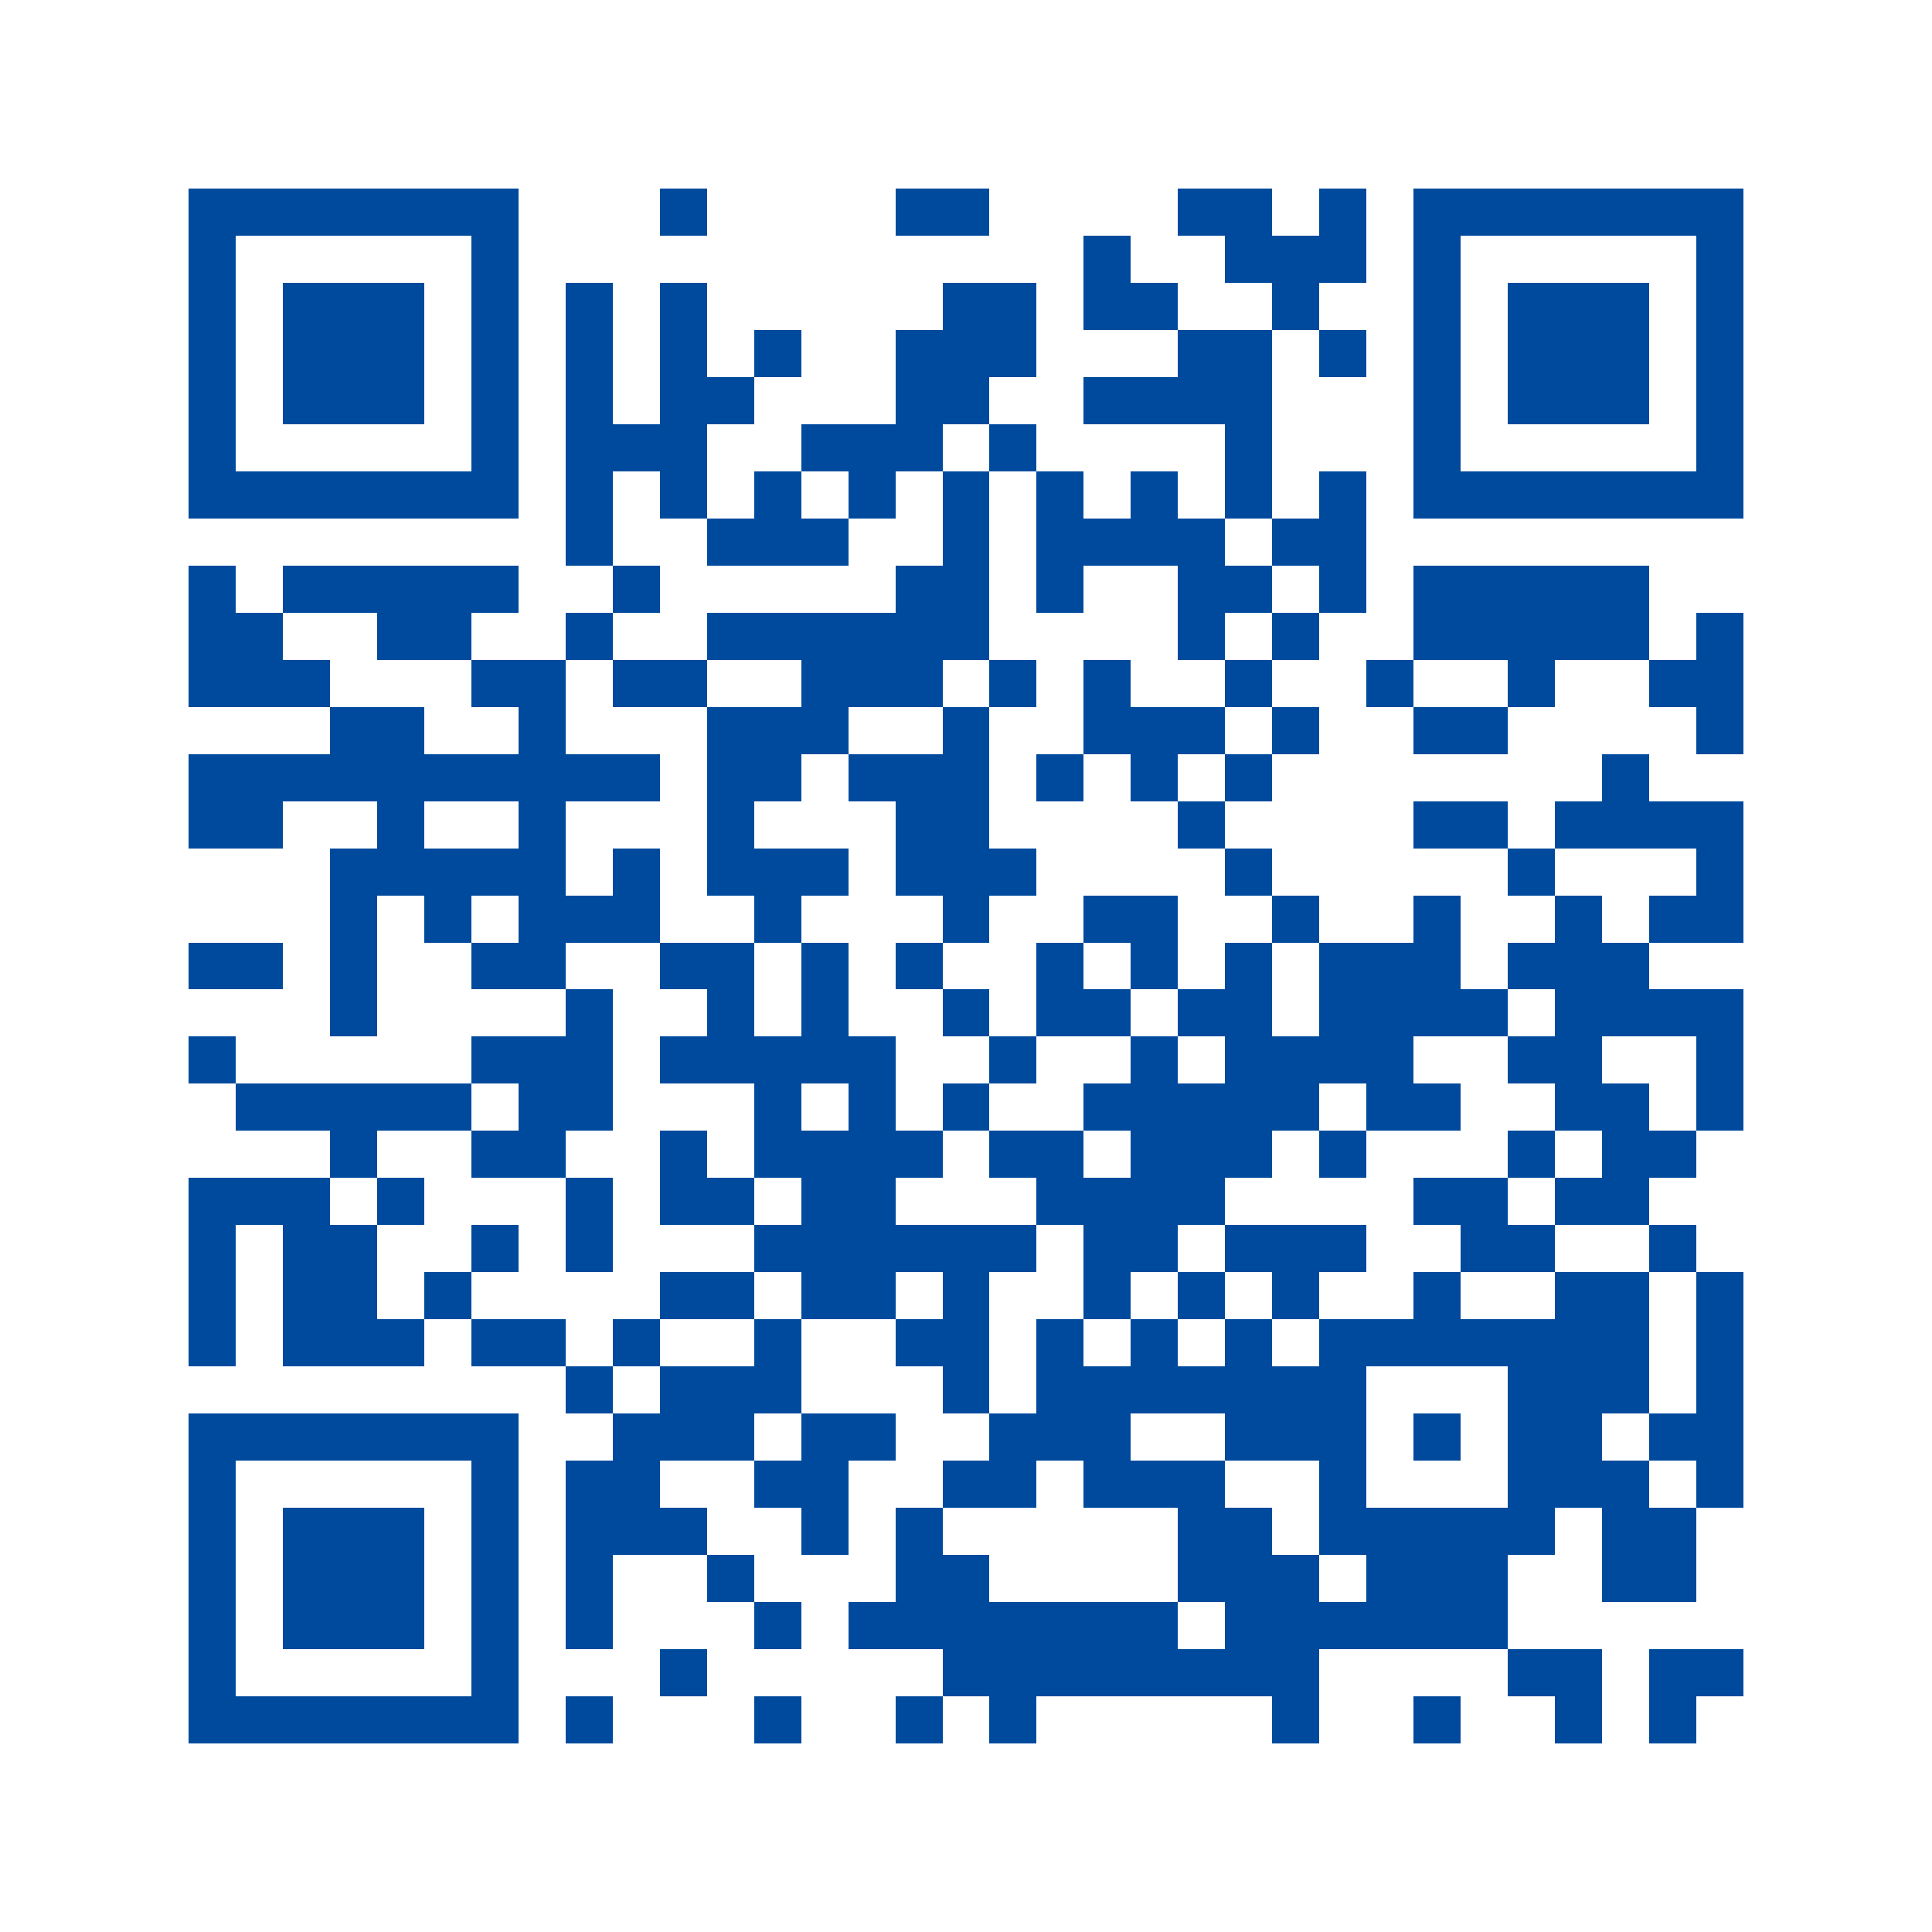 <svg xmlns="http://www.w3.org/2000/svg" width="1000" height="1000" xml:space="preserve"><rect width="100%" height="100%" fill="#808080" stroke="none"/><svg width="1000" height="1000" viewBox="0 0 820 820" xml:space="preserve"><path fill="#FFF" d="M0 0h820v820H0z"/><path fill="#004A9D" shape-rendering="crispEdges" d="M280 80h20v20h-20zM380 80h20v20h-20zM400 80h20v20h-20zM500 80h20v20h-20zM520 80h20v20h-20zM560 80h20v20h-20zM460 100h20v20h-20zM520 100h20v20h-20zM540 100h20v20h-20zM560 100h20v20h-20zM240 120h20v20h-20zM280 120h20v20h-20zM400 120h20v20h-20zM420 120h20v20h-20zM460 120h20v20h-20zM480 120h20v20h-20zM540 120h20v20h-20zM240 140h20v20h-20zM280 140h20v20h-20zM320 140h20v20h-20zM380 140h20v20h-20zM400 140h20v20h-20zM420 140h20v20h-20zM500 140h20v20h-20zM520 140h20v20h-20zM560 140h20v20h-20zM240 160h20v20h-20zM280 160h20v20h-20zM300 160h20v20h-20zM380 160h20v20h-20zM400 160h20v20h-20zM460 160h20v20h-20zM480 160h20v20h-20zM500 160h20v20h-20zM520 160h20v20h-20zM240 180h20v20h-20zM260 180h20v20h-20zM280 180h20v20h-20zM340 180h20v20h-20zM360 180h20v20h-20zM380 180h20v20h-20zM420 180h20v20h-20zM520 180h20v20h-20zM240 200h20v20h-20zM280 200h20v20h-20zM320 200h20v20h-20zM360 200h20v20h-20zM400 200h20v20h-20zM440 200h20v20h-20zM480 200h20v20h-20zM520 200h20v20h-20zM560 200h20v20h-20zM240 220h20v20h-20zM300 220h20v20h-20zM320 220h20v20h-20zM340 220h20v20h-20zM400 220h20v20h-20zM440 220h20v20h-20zM460 220h20v20h-20zM480 220h20v20h-20zM500 220h20v20h-20zM540 220h20v20h-20zM560 220h20v20h-20zM80 240h20v20H80zM120 240h20v20h-20zM140 240h20v20h-20zM160 240h20v20h-20zM180 240h20v20h-20zM200 240h20v20h-20zM260 240h20v20h-20zM380 240h20v20h-20zM400 240h20v20h-20zM440 240h20v20h-20zM500 240h20v20h-20zM520 240h20v20h-20zM560 240h20v20h-20zM600 240h20v20h-20zM620 240h20v20h-20zM640 240h20v20h-20zM660 240h20v20h-20zM680 240h20v20h-20zM80 260h20v20H80zM100 260h20v20h-20zM160 260h20v20h-20zM180 260h20v20h-20zM240 260h20v20h-20zM300 260h20v20h-20zM320 260h20v20h-20zM340 260h20v20h-20zM360 260h20v20h-20zM380 260h20v20h-20zM400 260h20v20h-20zM500 260h20v20h-20zM540 260h20v20h-20zM600 260h20v20h-20zM620 260h20v20h-20zM640 260h20v20h-20zM660 260h20v20h-20zM680 260h20v20h-20zM720 260h20v20h-20zM80 280h20v20H80zM100 280h20v20h-20zM120 280h20v20h-20zM200 280h20v20h-20zM220 280h20v20h-20zM260 280h20v20h-20zM280 280h20v20h-20zM340 280h20v20h-20zM360 280h20v20h-20zM380 280h20v20h-20zM420 280h20v20h-20zM460 280h20v20h-20zM520 280h20v20h-20zM580 280h20v20h-20zM640 280h20v20h-20zM700 280h20v20h-20zM720 280h20v20h-20zM140 300h20v20h-20zM160 300h20v20h-20zM220 300h20v20h-20zM300 300h20v20h-20zM320 300h20v20h-20zM340 300h20v20h-20zM400 300h20v20h-20zM460 300h20v20h-20zM480 300h20v20h-20zM500 300h20v20h-20zM540 300h20v20h-20zM600 300h20v20h-20zM620 300h20v20h-20zM720 300h20v20h-20zM80 320h20v20H80zM100 320h20v20h-20zM120 320h20v20h-20zM140 320h20v20h-20zM160 320h20v20h-20zM180 320h20v20h-20zM200 320h20v20h-20zM220 320h20v20h-20zM240 320h20v20h-20zM260 320h20v20h-20zM300 320h20v20h-20zM320 320h20v20h-20zM360 320h20v20h-20zM380 320h20v20h-20zM400 320h20v20h-20zM440 320h20v20h-20zM480 320h20v20h-20zM520 320h20v20h-20zM680 320h20v20h-20zM80 340h20v20H80zM100 340h20v20h-20zM160 340h20v20h-20zM220 340h20v20h-20zM300 340h20v20h-20zM380 340h20v20h-20zM400 340h20v20h-20zM500 340h20v20h-20zM600 340h20v20h-20zM620 340h20v20h-20zM660 340h20v20h-20zM680 340h20v20h-20zM700 340h20v20h-20zM720 340h20v20h-20zM140 360h20v20h-20zM160 360h20v20h-20zM180 360h20v20h-20zM200 360h20v20h-20zM220 360h20v20h-20zM260 360h20v20h-20zM300 360h20v20h-20zM320 360h20v20h-20zM340 360h20v20h-20zM380 360h20v20h-20zM400 360h20v20h-20zM420 360h20v20h-20zM520 360h20v20h-20zM640 360h20v20h-20zM720 360h20v20h-20zM140 380h20v20h-20zM180 380h20v20h-20zM220 380h20v20h-20zM240 380h20v20h-20zM260 380h20v20h-20zM320 380h20v20h-20zM400 380h20v20h-20zM460 380h20v20h-20zM480 380h20v20h-20zM540 380h20v20h-20zM600 380h20v20h-20zM660 380h20v20h-20zM700 380h20v20h-20zM720 380h20v20h-20zM80 400h20v20H80zM100 400h20v20h-20zM140 400h20v20h-20zM200 400h20v20h-20zM220 400h20v20h-20zM280 400h20v20h-20zM300 400h20v20h-20zM340 400h20v20h-20zM380 400h20v20h-20zM440 400h20v20h-20zM480 400h20v20h-20zM520 400h20v20h-20zM560 400h20v20h-20zM580 400h20v20h-20zM600 400h20v20h-20zM640 400h20v20h-20zM660 400h20v20h-20zM680 400h20v20h-20zM140 420h20v20h-20zM240 420h20v20h-20zM300 420h20v20h-20zM340 420h20v20h-20zM400 420h20v20h-20zM440 420h20v20h-20zM460 420h20v20h-20zM500 420h20v20h-20zM520 420h20v20h-20zM560 420h20v20h-20zM580 420h20v20h-20zM600 420h20v20h-20zM620 420h20v20h-20zM660 420h20v20h-20zM680 420h20v20h-20zM700 420h20v20h-20zM720 420h20v20h-20zM80 440h20v20H80zM200 440h20v20h-20zM220 440h20v20h-20zM240 440h20v20h-20zM280 440h20v20h-20zM300 440h20v20h-20zM320 440h20v20h-20zM340 440h20v20h-20zM360 440h20v20h-20zM420 440h20v20h-20zM480 440h20v20h-20zM520 440h20v20h-20zM540 440h20v20h-20zM560 440h20v20h-20zM580 440h20v20h-20zM640 440h20v20h-20zM660 440h20v20h-20zM720 440h20v20h-20zM100 460h20v20h-20zM120 460h20v20h-20zM140 460h20v20h-20zM160 460h20v20h-20zM180 460h20v20h-20zM220 460h20v20h-20zM240 460h20v20h-20zM320 460h20v20h-20zM360 460h20v20h-20zM400 460h20v20h-20zM460 460h20v20h-20zM480 460h20v20h-20zM500 460h20v20h-20zM520 460h20v20h-20zM540 460h20v20h-20zM580 460h20v20h-20zM600 460h20v20h-20zM660 460h20v20h-20zM680 460h20v20h-20zM720 460h20v20h-20zM140 480h20v20h-20zM200 480h20v20h-20zM220 480h20v20h-20zM280 480h20v20h-20zM320 480h20v20h-20zM340 480h20v20h-20zM360 480h20v20h-20zM380 480h20v20h-20zM420 480h20v20h-20zM440 480h20v20h-20zM480 480h20v20h-20zM500 480h20v20h-20zM520 480h20v20h-20zM560 480h20v20h-20zM640 480h20v20h-20zM680 480h20v20h-20zM700 480h20v20h-20zM80 500h20v20H80zM100 500h20v20h-20zM120 500h20v20h-20zM160 500h20v20h-20zM240 500h20v20h-20zM280 500h20v20h-20zM300 500h20v20h-20zM340 500h20v20h-20zM360 500h20v20h-20zM440 500h20v20h-20zM460 500h20v20h-20zM480 500h20v20h-20zM500 500h20v20h-20zM600 500h20v20h-20zM620 500h20v20h-20zM660 500h20v20h-20zM680 500h20v20h-20zM80 520h20v20H80zM120 520h20v20h-20zM140 520h20v20h-20zM200 520h20v20h-20zM240 520h20v20h-20zM320 520h20v20h-20zM340 520h20v20h-20zM360 520h20v20h-20zM380 520h20v20h-20zM400 520h20v20h-20zM420 520h20v20h-20zM460 520h20v20h-20zM480 520h20v20h-20zM520 520h20v20h-20zM540 520h20v20h-20zM560 520h20v20h-20zM620 520h20v20h-20zM640 520h20v20h-20zM700 520h20v20h-20zM80 540h20v20H80zM120 540h20v20h-20zM140 540h20v20h-20zM180 540h20v20h-20zM280 540h20v20h-20zM300 540h20v20h-20zM340 540h20v20h-20zM360 540h20v20h-20zM400 540h20v20h-20zM460 540h20v20h-20zM500 540h20v20h-20zM540 540h20v20h-20zM600 540h20v20h-20zM660 540h20v20h-20zM680 540h20v20h-20zM720 540h20v20h-20zM80 560h20v20H80zM120 560h20v20h-20zM140 560h20v20h-20zM160 560h20v20h-20zM200 560h20v20h-20zM220 560h20v20h-20zM260 560h20v20h-20zM320 560h20v20h-20zM380 560h20v20h-20zM400 560h20v20h-20zM440 560h20v20h-20zM480 560h20v20h-20zM520 560h20v20h-20zM560 560h20v20h-20zM580 560h20v20h-20zM600 560h20v20h-20zM620 560h20v20h-20zM640 560h20v20h-20zM660 560h20v20h-20zM680 560h20v20h-20zM720 560h20v20h-20zM240 580h20v20h-20zM280 580h20v20h-20zM300 580h20v20h-20zM320 580h20v20h-20zM400 580h20v20h-20zM440 580h20v20h-20zM460 580h20v20h-20zM480 580h20v20h-20zM500 580h20v20h-20zM520 580h20v20h-20zM540 580h20v20h-20zM560 580h20v20h-20zM640 580h20v20h-20zM660 580h20v20h-20zM680 580h20v20h-20zM720 580h20v20h-20zM260 600h20v20h-20zM280 600h20v20h-20zM300 600h20v20h-20zM340 600h20v20h-20zM360 600h20v20h-20zM420 600h20v20h-20zM440 600h20v20h-20zM460 600h20v20h-20zM520 600h20v20h-20zM540 600h20v20h-20zM560 600h20v20h-20zM600 600h20v20h-20zM640 600h20v20h-20zM660 600h20v20h-20zM700 600h20v20h-20zM720 600h20v20h-20zM240 620h20v20h-20zM260 620h20v20h-20zM320 620h20v20h-20zM340 620h20v20h-20zM400 620h20v20h-20zM420 620h20v20h-20zM460 620h20v20h-20zM480 620h20v20h-20zM500 620h20v20h-20zM560 620h20v20h-20zM640 620h20v20h-20zM660 620h20v20h-20zM680 620h20v20h-20zM720 620h20v20h-20zM240 640h20v20h-20zM260 640h20v20h-20zM280 640h20v20h-20zM340 640h20v20h-20zM380 640h20v20h-20zM500 640h20v20h-20zM520 640h20v20h-20zM560 640h20v20h-20zM580 640h20v20h-20zM600 640h20v20h-20zM620 640h20v20h-20zM640 640h20v20h-20zM680 640h20v20h-20zM700 640h20v20h-20zM240 660h20v20h-20zM300 660h20v20h-20zM380 660h20v20h-20zM400 660h20v20h-20zM500 660h20v20h-20zM520 660h20v20h-20zM540 660h20v20h-20zM580 660h20v20h-20zM600 660h20v20h-20zM620 660h20v20h-20zM680 660h20v20h-20zM700 660h20v20h-20zM240 680h20v20h-20zM320 680h20v20h-20zM360 680h20v20h-20zM380 680h20v20h-20zM400 680h20v20h-20zM420 680h20v20h-20zM440 680h20v20h-20zM460 680h20v20h-20zM480 680h20v20h-20zM520 680h20v20h-20zM540 680h20v20h-20zM560 680h20v20h-20zM580 680h20v20h-20zM600 680h20v20h-20zM620 680h20v20h-20zM280 700h20v20h-20zM400 700h20v20h-20zM420 700h20v20h-20zM440 700h20v20h-20zM460 700h20v20h-20zM480 700h20v20h-20zM500 700h20v20h-20zM520 700h20v20h-20zM540 700h20v20h-20zM640 700h20v20h-20zM660 700h20v20h-20zM700 700h20v20h-20zM720 700h20v20h-20zM240 720h20v20h-20zM320 720h20v20h-20zM380 720h20v20h-20zM420 720h20v20h-20zM540 720h20v20h-20zM600 720h20v20h-20zM660 720h20v20h-20zM700 720h20v20h-20z"/><path d="M80 80h140v140H80Zm20 20h100v100H100ZM600 80h140v140H600Zm20 20h100v100H620Z" fill-rule="evenodd" fill="#004A9D" shape-rendering="crispEdges"/><path fill="#004A9D" shape-rendering="crispEdges" d="M120 120h60v60h-60zM640 120h60v60h-60z"/><path d="M80 600h140v140H80Zm20 20h100v100H100Z" fill-rule="evenodd" fill="#004A9D" shape-rendering="crispEdges"/><path fill="#004A9D" shape-rendering="crispEdges" d="M120 640h60v60h-60z"/></svg></svg>